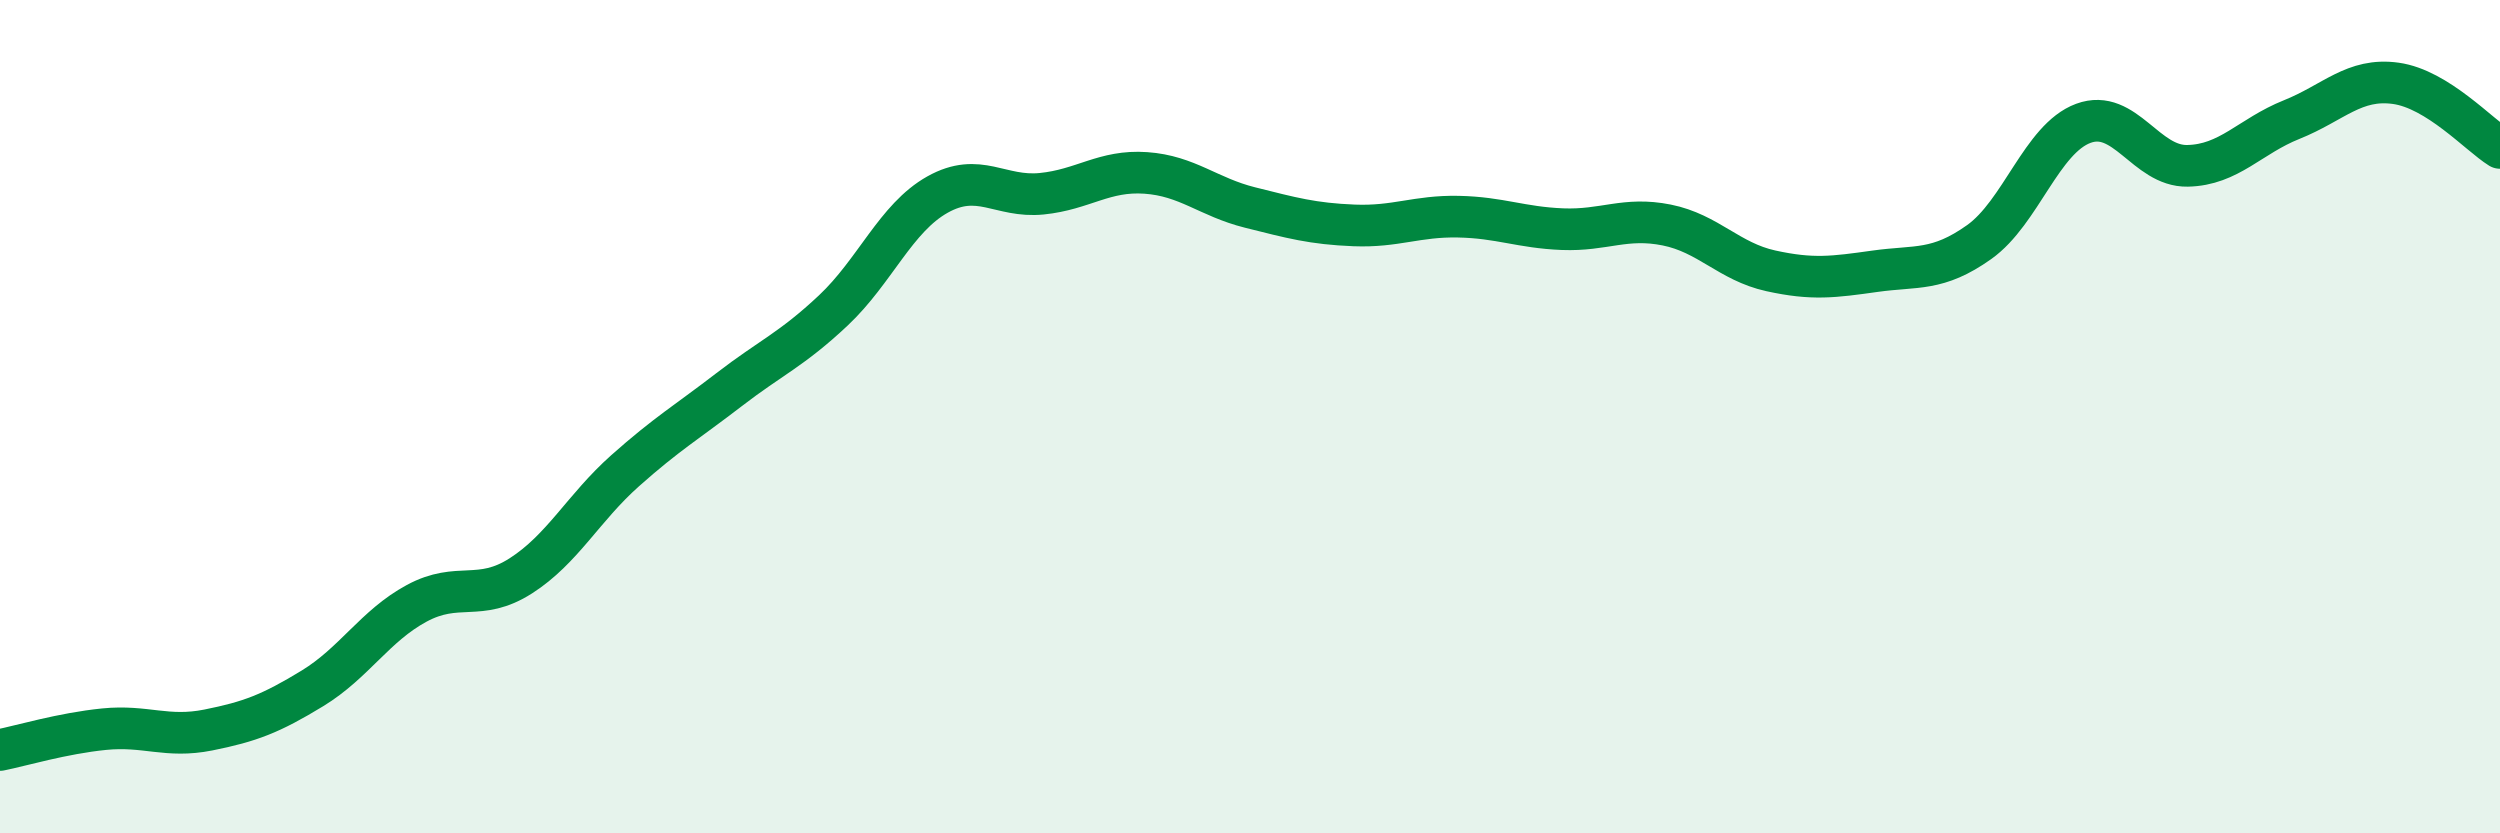 
    <svg width="60" height="20" viewBox="0 0 60 20" xmlns="http://www.w3.org/2000/svg">
      <path
        d="M 0,18 C 0.5,17.9 1.5,17.6 2.5,17.5 C 3.5,17.4 4,17.72 5,17.52 C 6,17.32 6.5,17.13 7.5,16.52 C 8.5,15.91 9,15.02 10,14.48 C 11,13.94 11.5,14.46 12.5,13.82 C 13.5,13.18 14,12.19 15,11.3 C 16,10.41 16.5,10.12 17.5,9.35 C 18.5,8.58 19,8.39 20,7.45 C 21,6.51 21.5,5.23 22.5,4.67 C 23.5,4.11 24,4.75 25,4.65 C 26,4.55 26.5,4.08 27.5,4.15 C 28.5,4.22 29,4.73 30,4.98 C 31,5.23 31.5,5.37 32.5,5.41 C 33.5,5.45 34,5.18 35,5.2 C 36,5.22 36.5,5.46 37.5,5.5 C 38.5,5.54 39,5.2 40,5.4 C 41,5.6 41.5,6.28 42.5,6.5 C 43.5,6.72 44,6.65 45,6.51 C 46,6.37 46.5,6.52 47.5,5.81 C 48.5,5.1 49,3.33 50,2.96 C 51,2.59 51.5,4 52.5,3.98 C 53.5,3.96 54,3.27 55,2.87 C 56,2.47 56.5,1.86 57.5,2 C 58.5,2.14 59.5,3.24 60,3.55L60 20L0 20Z"
        fill="#008740"
        opacity="0.1"
        stroke-linecap="round"
        stroke-linejoin="round"
      />
      <path
        d="M 0,18 C 0.5,17.9 1.5,17.6 2.5,17.5 C 3.5,17.4 4,17.72 5,17.52 C 6,17.32 6.5,17.13 7.5,16.52 C 8.5,15.91 9,15.02 10,14.48 C 11,13.94 11.5,14.46 12.5,13.82 C 13.5,13.18 14,12.19 15,11.3 C 16,10.41 16.5,10.12 17.5,9.35 C 18.5,8.58 19,8.39 20,7.45 C 21,6.51 21.5,5.23 22.5,4.67 C 23.5,4.11 24,4.75 25,4.65 C 26,4.55 26.5,4.08 27.5,4.15 C 28.5,4.22 29,4.73 30,4.98 C 31,5.23 31.5,5.37 32.5,5.41 C 33.5,5.45 34,5.18 35,5.2 C 36,5.22 36.5,5.46 37.5,5.5 C 38.5,5.54 39,5.2 40,5.4 C 41,5.6 41.5,6.28 42.5,6.5 C 43.5,6.72 44,6.65 45,6.51 C 46,6.37 46.5,6.52 47.5,5.81 C 48.5,5.1 49,3.33 50,2.96 C 51,2.59 51.5,4 52.5,3.98 C 53.5,3.96 54,3.27 55,2.87 C 56,2.47 56.5,1.86 57.5,2 C 58.5,2.14 59.5,3.24 60,3.55"
        stroke="#008740"
        stroke-width="1"
        fill="none"
        stroke-linecap="round"
        stroke-linejoin="round"
      />
    </svg>
  